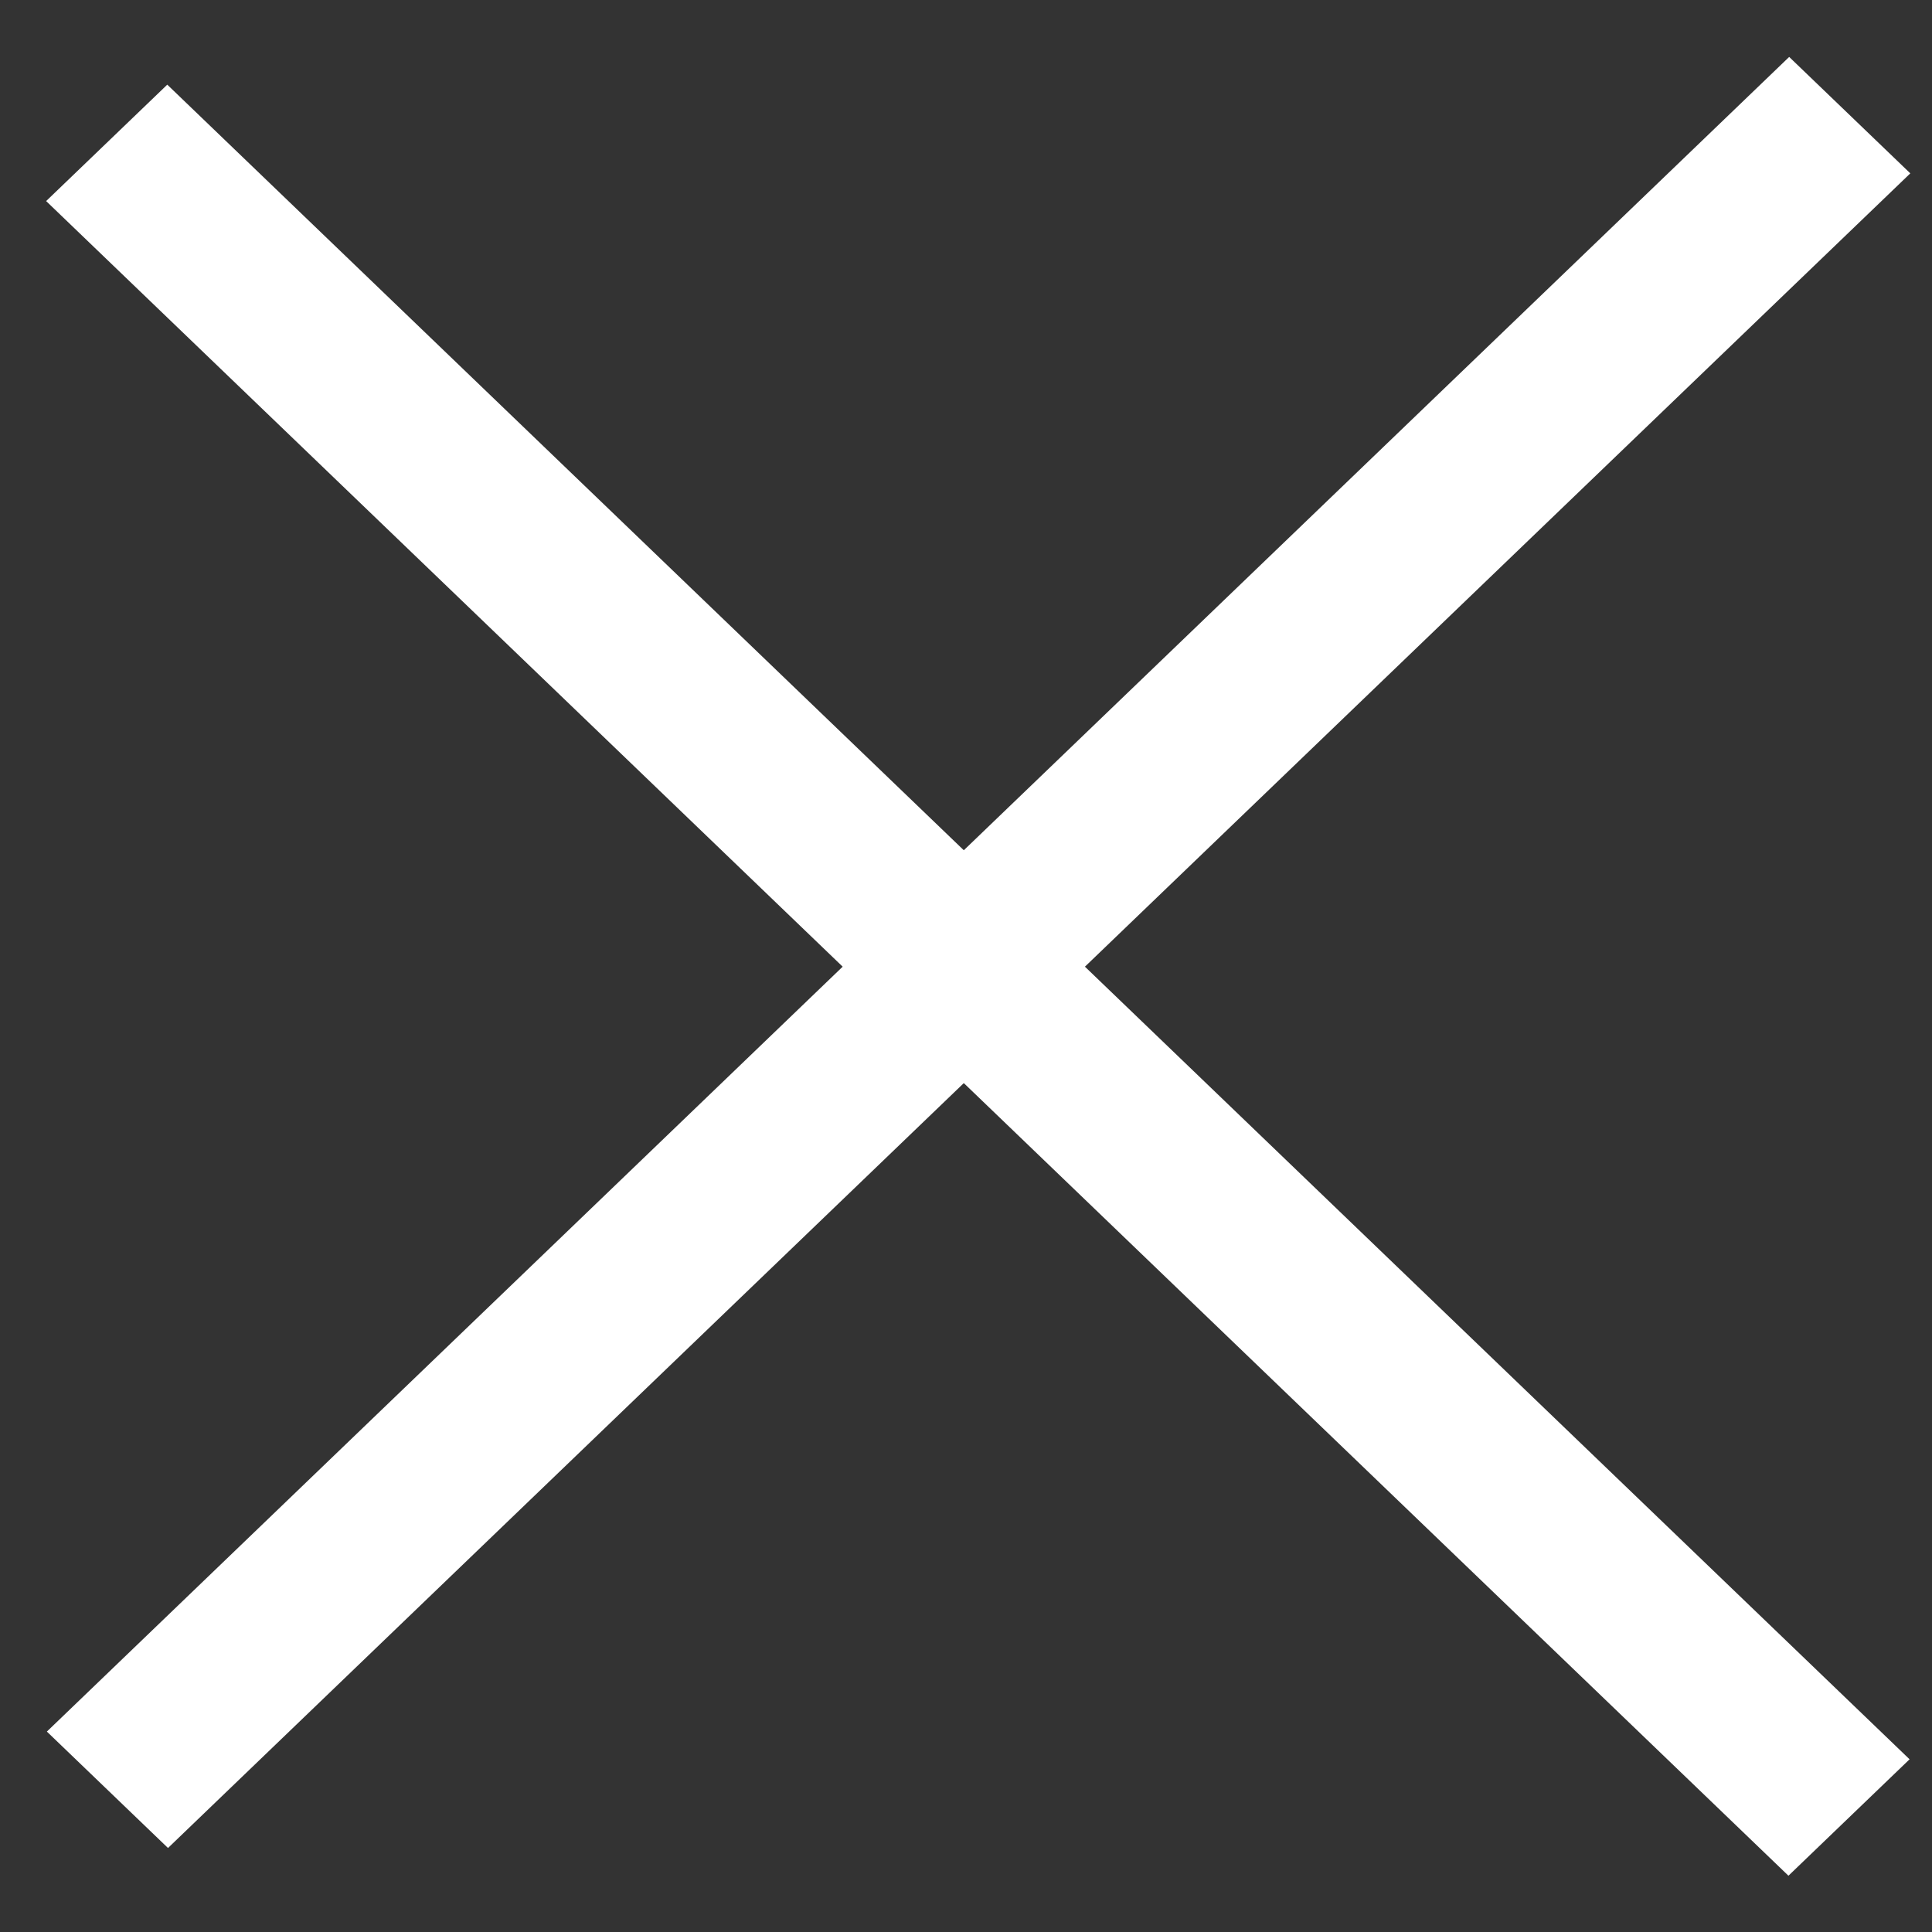 <svg width="23" height="23" viewBox="0 0 23 23" fill="none" xmlns="http://www.w3.org/2000/svg">
<rect x="0" y="0" width="23" height="23" fill="#333333" stroke="none"/>
<line y1="-1" x2="28.768" y2="-1" transform="matrix(-0.721 -0.693 0.721 -0.693 22.733 20.944)" stroke="white" stroke-width="2"/>
<line y1="-1" x2="28.768" y2="-1" transform="matrix(0.721 -0.693 0.721 0.693 2 22)" stroke="white" stroke-width="2"/>
</svg>
